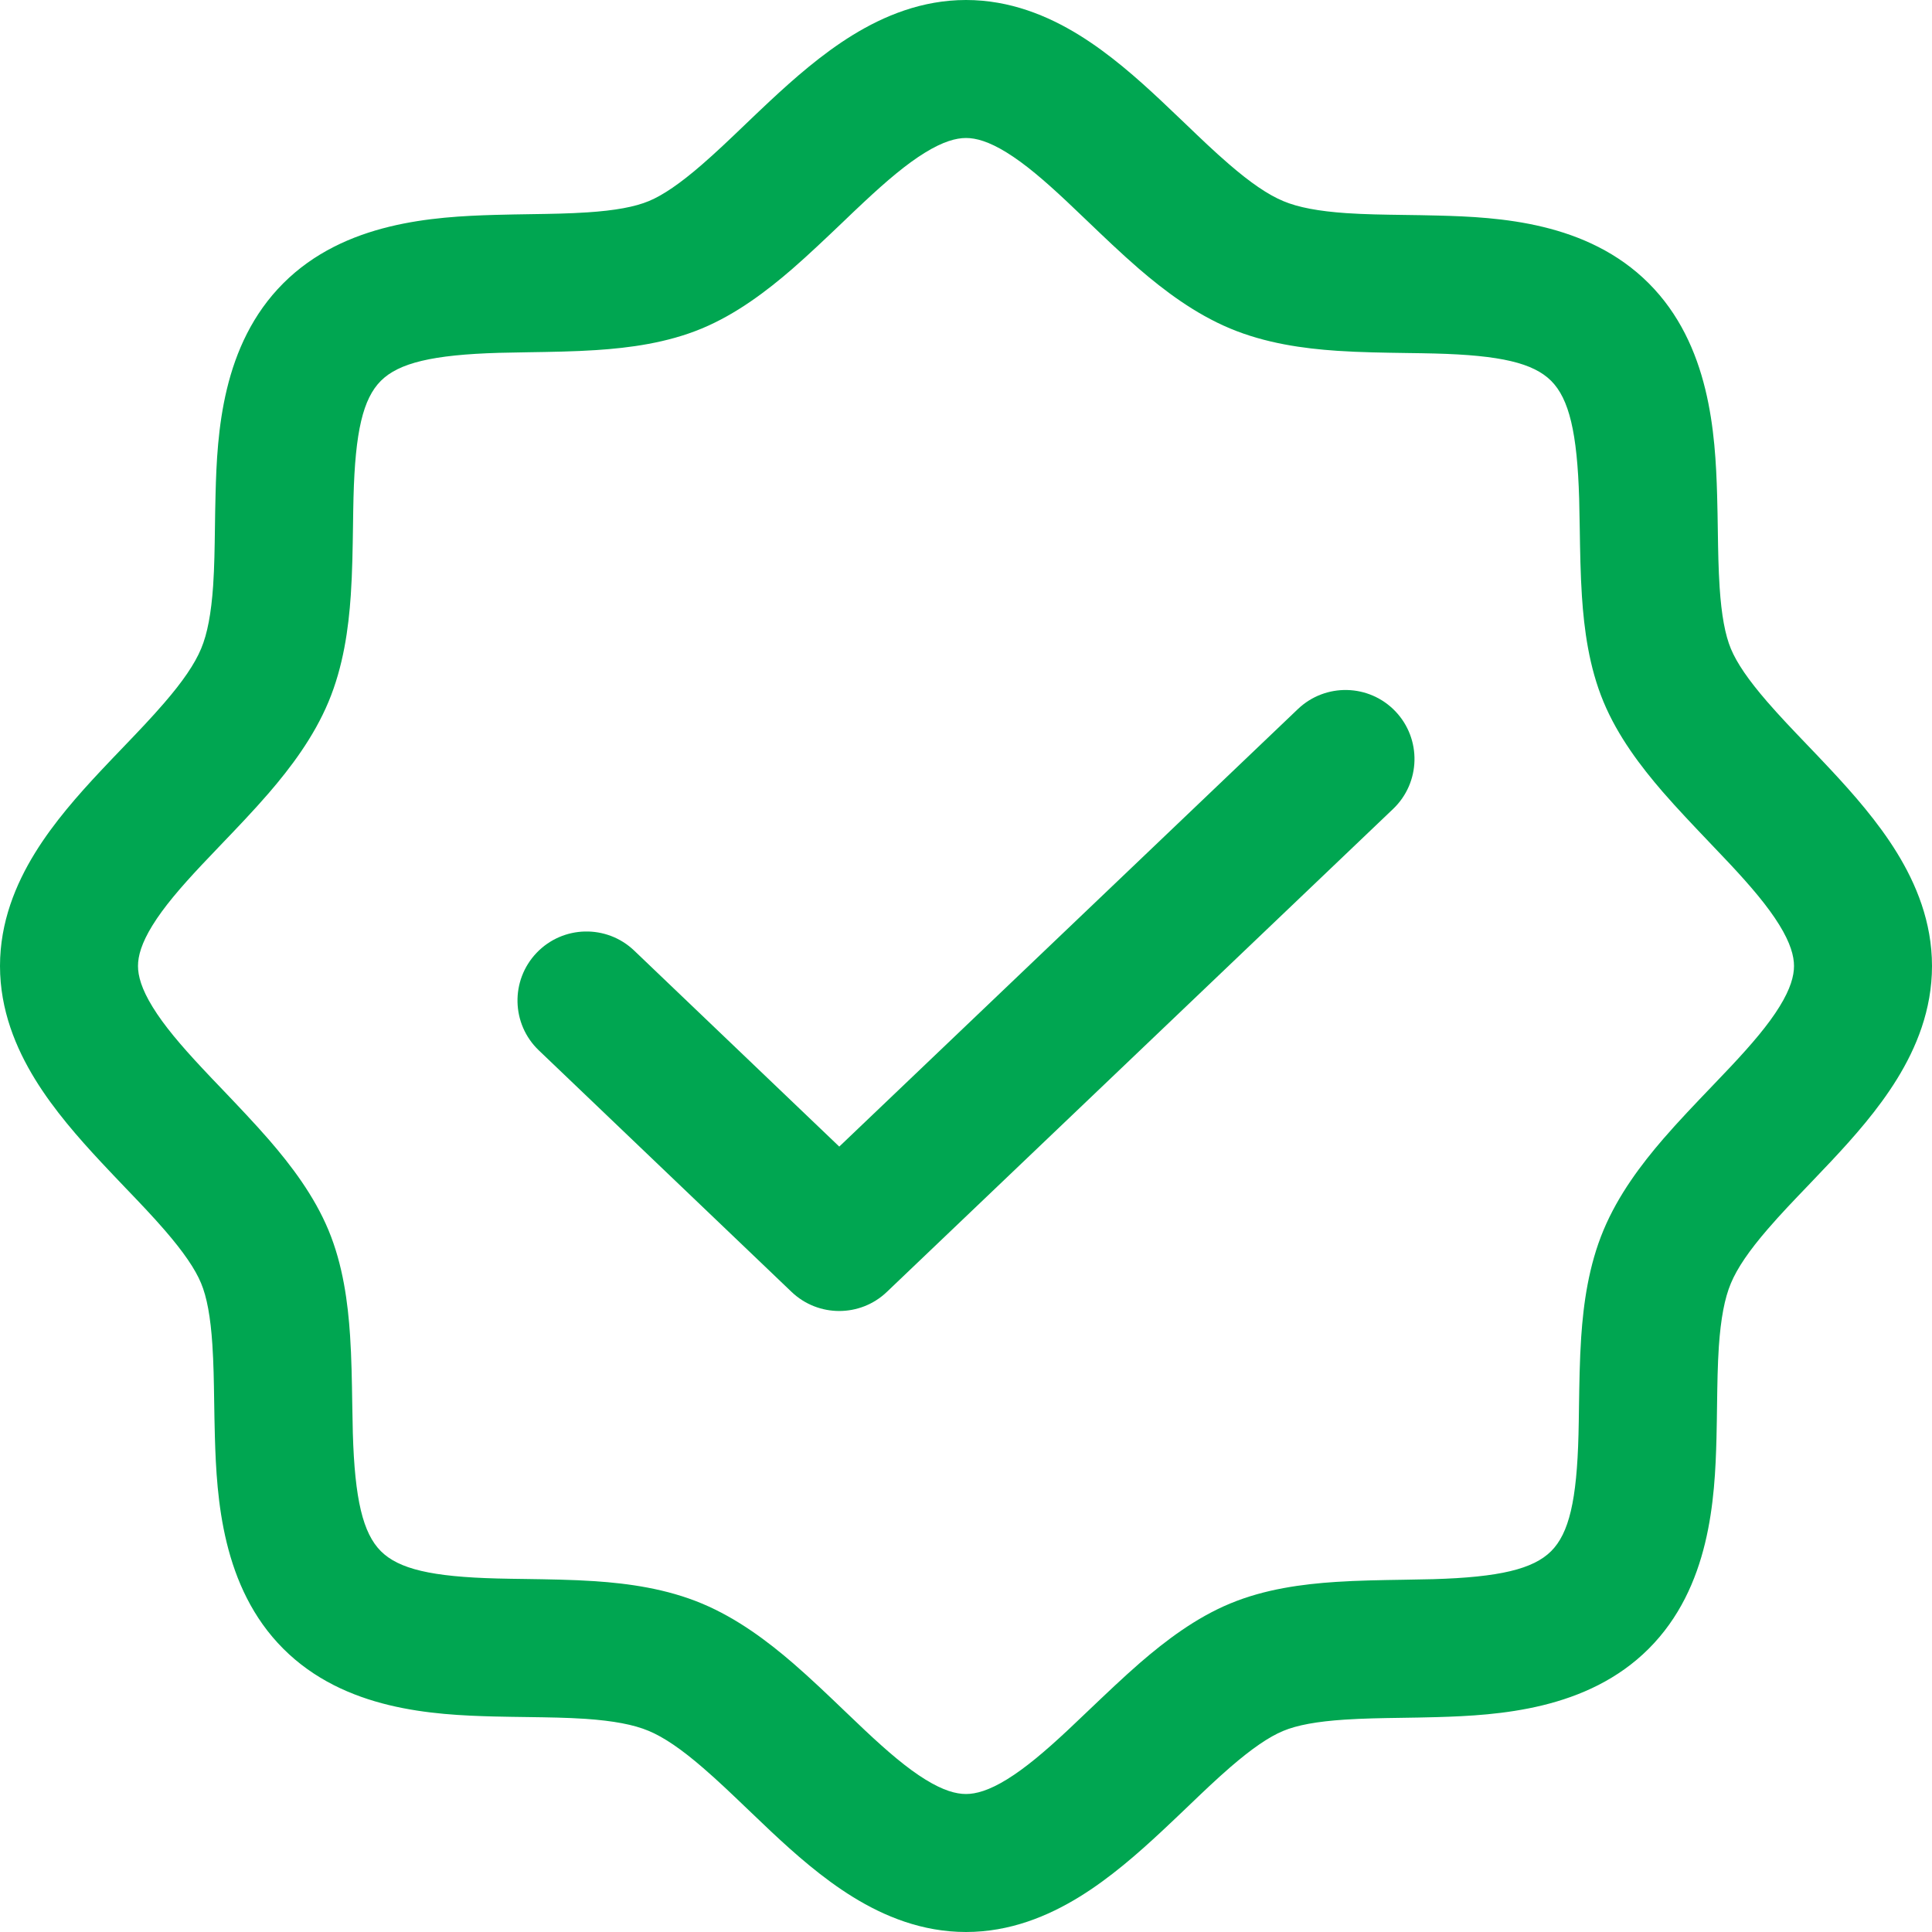 <svg width="40" height="40" viewBox="0 0 40 40" fill="none" xmlns="http://www.w3.org/2000/svg">
<path fill-rule="evenodd" clip-rule="evenodd" d="M16.395 5.575C15.872 6.027 15.246 6.503 14.531 6.801C13.81 7.101 13.031 7.203 12.345 7.248C11.896 7.278 11.395 7.286 10.939 7.293C10.722 7.297 10.515 7.3 10.329 7.305C8.956 7.345 8.257 7.514 7.885 7.885C7.516 8.255 7.354 8.933 7.319 10.298C7.314 10.472 7.312 10.664 7.309 10.865C7.302 11.332 7.295 11.848 7.263 12.318C7.216 13.014 7.108 13.799 6.8 14.534C6.495 15.262 6.018 15.894 5.561 16.424C5.249 16.785 4.889 17.161 4.562 17.502C4.423 17.647 4.29 17.786 4.169 17.915C3.728 18.385 3.387 18.785 3.155 19.162C2.929 19.529 2.857 19.793 2.857 20C2.857 20.205 2.929 20.474 3.161 20.85C3.396 21.233 3.742 21.64 4.185 22.114C4.311 22.25 4.452 22.397 4.599 22.55C4.92 22.887 5.272 23.256 5.575 23.605C6.027 24.128 6.503 24.753 6.801 25.469C7.101 26.19 7.203 26.969 7.248 27.655C7.278 28.104 7.286 28.605 7.293 29.061C7.297 29.278 7.3 29.485 7.305 29.671C7.345 31.044 7.514 31.743 7.885 32.115C8.255 32.484 8.933 32.646 10.298 32.681C10.473 32.686 10.664 32.688 10.865 32.691C11.332 32.698 11.848 32.705 12.318 32.737C13.014 32.784 13.799 32.892 14.534 33.2C15.262 33.505 15.894 33.981 16.424 34.439C16.785 34.751 17.161 35.111 17.502 35.438C17.647 35.577 17.786 35.71 17.915 35.831C18.385 36.272 18.785 36.613 19.162 36.845C19.529 37.071 19.793 37.143 20 37.143C20.205 37.143 20.474 37.071 20.85 36.839C21.233 36.603 21.64 36.258 22.114 35.815C22.25 35.688 22.397 35.548 22.55 35.401C22.887 35.08 23.256 34.728 23.605 34.425C24.128 33.973 24.753 33.496 25.469 33.199C26.19 32.899 26.969 32.797 27.655 32.752C28.104 32.722 28.605 32.714 29.061 32.707C29.278 32.703 29.485 32.7 29.671 32.695C31.044 32.655 31.743 32.486 32.115 32.115C32.484 31.745 32.646 31.067 32.681 29.702C32.686 29.527 32.688 29.336 32.691 29.135C32.698 28.668 32.705 28.152 32.737 27.682C32.784 26.986 32.892 26.201 33.2 25.466C33.505 24.738 33.981 24.106 34.439 23.576C34.751 23.215 35.111 22.839 35.438 22.498C35.577 22.353 35.71 22.214 35.831 22.085C36.272 21.615 36.613 21.215 36.845 20.838C37.071 20.471 37.143 20.207 37.143 20C37.143 19.795 37.071 19.526 36.839 19.15C36.603 18.767 36.258 18.36 35.815 17.886C35.688 17.75 35.548 17.603 35.401 17.45C35.08 17.113 34.728 16.744 34.425 16.395C33.973 15.872 33.496 15.246 33.199 14.531C32.899 13.81 32.797 13.031 32.752 12.345C32.722 11.896 32.714 11.395 32.707 10.939C32.703 10.722 32.7 10.515 32.695 10.329C32.655 8.956 32.486 8.257 32.115 7.885C31.745 7.516 31.067 7.354 29.702 7.319C29.528 7.314 29.336 7.312 29.135 7.309C28.668 7.302 28.152 7.295 27.682 7.263C26.986 7.216 26.201 7.108 25.466 6.8C24.738 6.495 24.106 6.018 23.576 5.561C23.215 5.249 22.839 4.889 22.498 4.562C22.353 4.423 22.214 4.29 22.085 4.169C21.615 3.728 21.215 3.387 20.838 3.155C20.471 2.929 20.207 2.857 20 2.857C19.795 2.857 19.526 2.929 19.15 3.161C18.767 3.396 18.36 3.742 17.886 4.185C17.75 4.311 17.603 4.452 17.45 4.599C17.113 4.92 16.744 5.272 16.395 5.575ZM17.653 0.727C18.3 0.329 19.089 0 20 0C20.909 0 21.694 0.326 22.338 0.723C22.973 1.114 23.546 1.622 24.04 2.085C24.219 2.253 24.385 2.412 24.544 2.564C24.855 2.863 25.139 3.135 25.444 3.398C25.889 3.783 26.253 4.032 26.57 4.164C26.879 4.294 27.299 4.373 27.876 4.413C28.269 4.439 28.651 4.444 29.073 4.45C29.293 4.453 29.525 4.456 29.775 4.463C31.031 4.495 32.862 4.592 34.135 5.865C35.406 7.136 35.514 8.982 35.551 10.247C35.559 10.517 35.562 10.765 35.566 10.999C35.572 11.406 35.578 11.775 35.603 12.158C35.641 12.737 35.717 13.146 35.837 13.434C35.959 13.727 36.199 14.079 36.585 14.525C36.843 14.823 37.108 15.1 37.4 15.405C37.559 15.571 37.726 15.745 37.904 15.936C38.369 16.435 38.88 17.014 39.273 17.653C39.671 18.3 40 19.089 40 20C40 20.909 39.674 21.694 39.277 22.338C38.886 22.973 38.378 23.546 37.915 24.04C37.746 24.219 37.588 24.385 37.436 24.544C37.137 24.855 36.865 25.139 36.602 25.444C36.217 25.889 35.968 26.253 35.836 26.57C35.706 26.879 35.627 27.299 35.587 27.876C35.561 28.269 35.556 28.651 35.55 29.073C35.547 29.293 35.544 29.525 35.538 29.775C35.505 31.031 35.408 32.862 34.135 34.135C32.864 35.406 31.018 35.514 29.753 35.551C29.483 35.559 29.235 35.562 29.001 35.566C28.594 35.572 28.225 35.578 27.842 35.603C27.263 35.641 26.854 35.717 26.567 35.837C26.273 35.959 25.922 36.199 25.475 36.585C25.177 36.843 24.9 37.108 24.596 37.4C24.429 37.559 24.255 37.726 24.064 37.904C23.565 38.369 22.986 38.88 22.347 39.273C21.7 39.671 20.911 40 20 40C19.091 40 18.306 39.674 17.662 39.277C17.027 38.886 16.454 38.378 15.96 37.915C15.781 37.746 15.615 37.588 15.457 37.436C15.145 37.137 14.861 36.865 14.556 36.602C14.111 36.217 13.747 35.968 13.43 35.836C13.121 35.706 12.7 35.627 12.124 35.587C11.731 35.561 11.35 35.556 10.927 35.55C10.707 35.547 10.475 35.544 10.225 35.538C8.969 35.505 7.138 35.408 5.865 34.135C4.594 32.864 4.486 31.018 4.449 29.753C4.441 29.483 4.438 29.235 4.434 29.001C4.428 28.594 4.422 28.225 4.397 27.842C4.359 27.263 4.283 26.854 4.163 26.567C4.041 26.273 3.801 25.922 3.415 25.475C3.157 25.177 2.892 24.9 2.6 24.596C2.441 24.429 2.274 24.255 2.096 24.064C1.631 23.565 1.12 22.986 0.727 22.347C0.329 21.7 0 20.911 0 20C0 19.091 0.326 18.306 0.723 17.662C1.114 17.027 1.622 16.454 2.085 15.96C2.253 15.781 2.412 15.615 2.564 15.457C2.863 15.145 3.135 14.861 3.398 14.556C3.783 14.111 4.032 13.747 4.164 13.43C4.294 13.121 4.373 12.7 4.413 12.124C4.439 11.731 4.444 11.35 4.45 10.927C4.453 10.707 4.456 10.475 4.463 10.225C4.495 8.969 4.592 7.138 5.865 5.865C7.136 4.594 8.982 4.486 10.247 4.449C10.517 4.441 10.765 4.438 10.999 4.434C11.406 4.428 11.775 4.422 12.158 4.397C12.737 4.359 13.146 4.283 13.434 4.163C13.727 4.041 14.079 3.801 14.525 3.415C14.823 3.157 15.1 2.892 15.405 2.6C15.571 2.441 15.745 2.274 15.936 2.096C16.435 1.631 17.014 1.12 17.653 0.727Z" fill="#00A651"/>
<path fill-rule="evenodd" clip-rule="evenodd" d="M28.891 14.728C29.435 15.299 29.414 16.203 28.843 16.748L18.361 26.748C17.809 27.275 16.94 27.274 16.388 26.747L11.156 21.747C10.585 21.202 10.565 20.298 11.11 19.727C11.655 19.157 12.559 19.136 13.13 19.681L17.376 23.739L26.871 14.681C27.442 14.136 28.346 14.157 28.891 14.728Z" fill="#00A651"/>
</svg>

